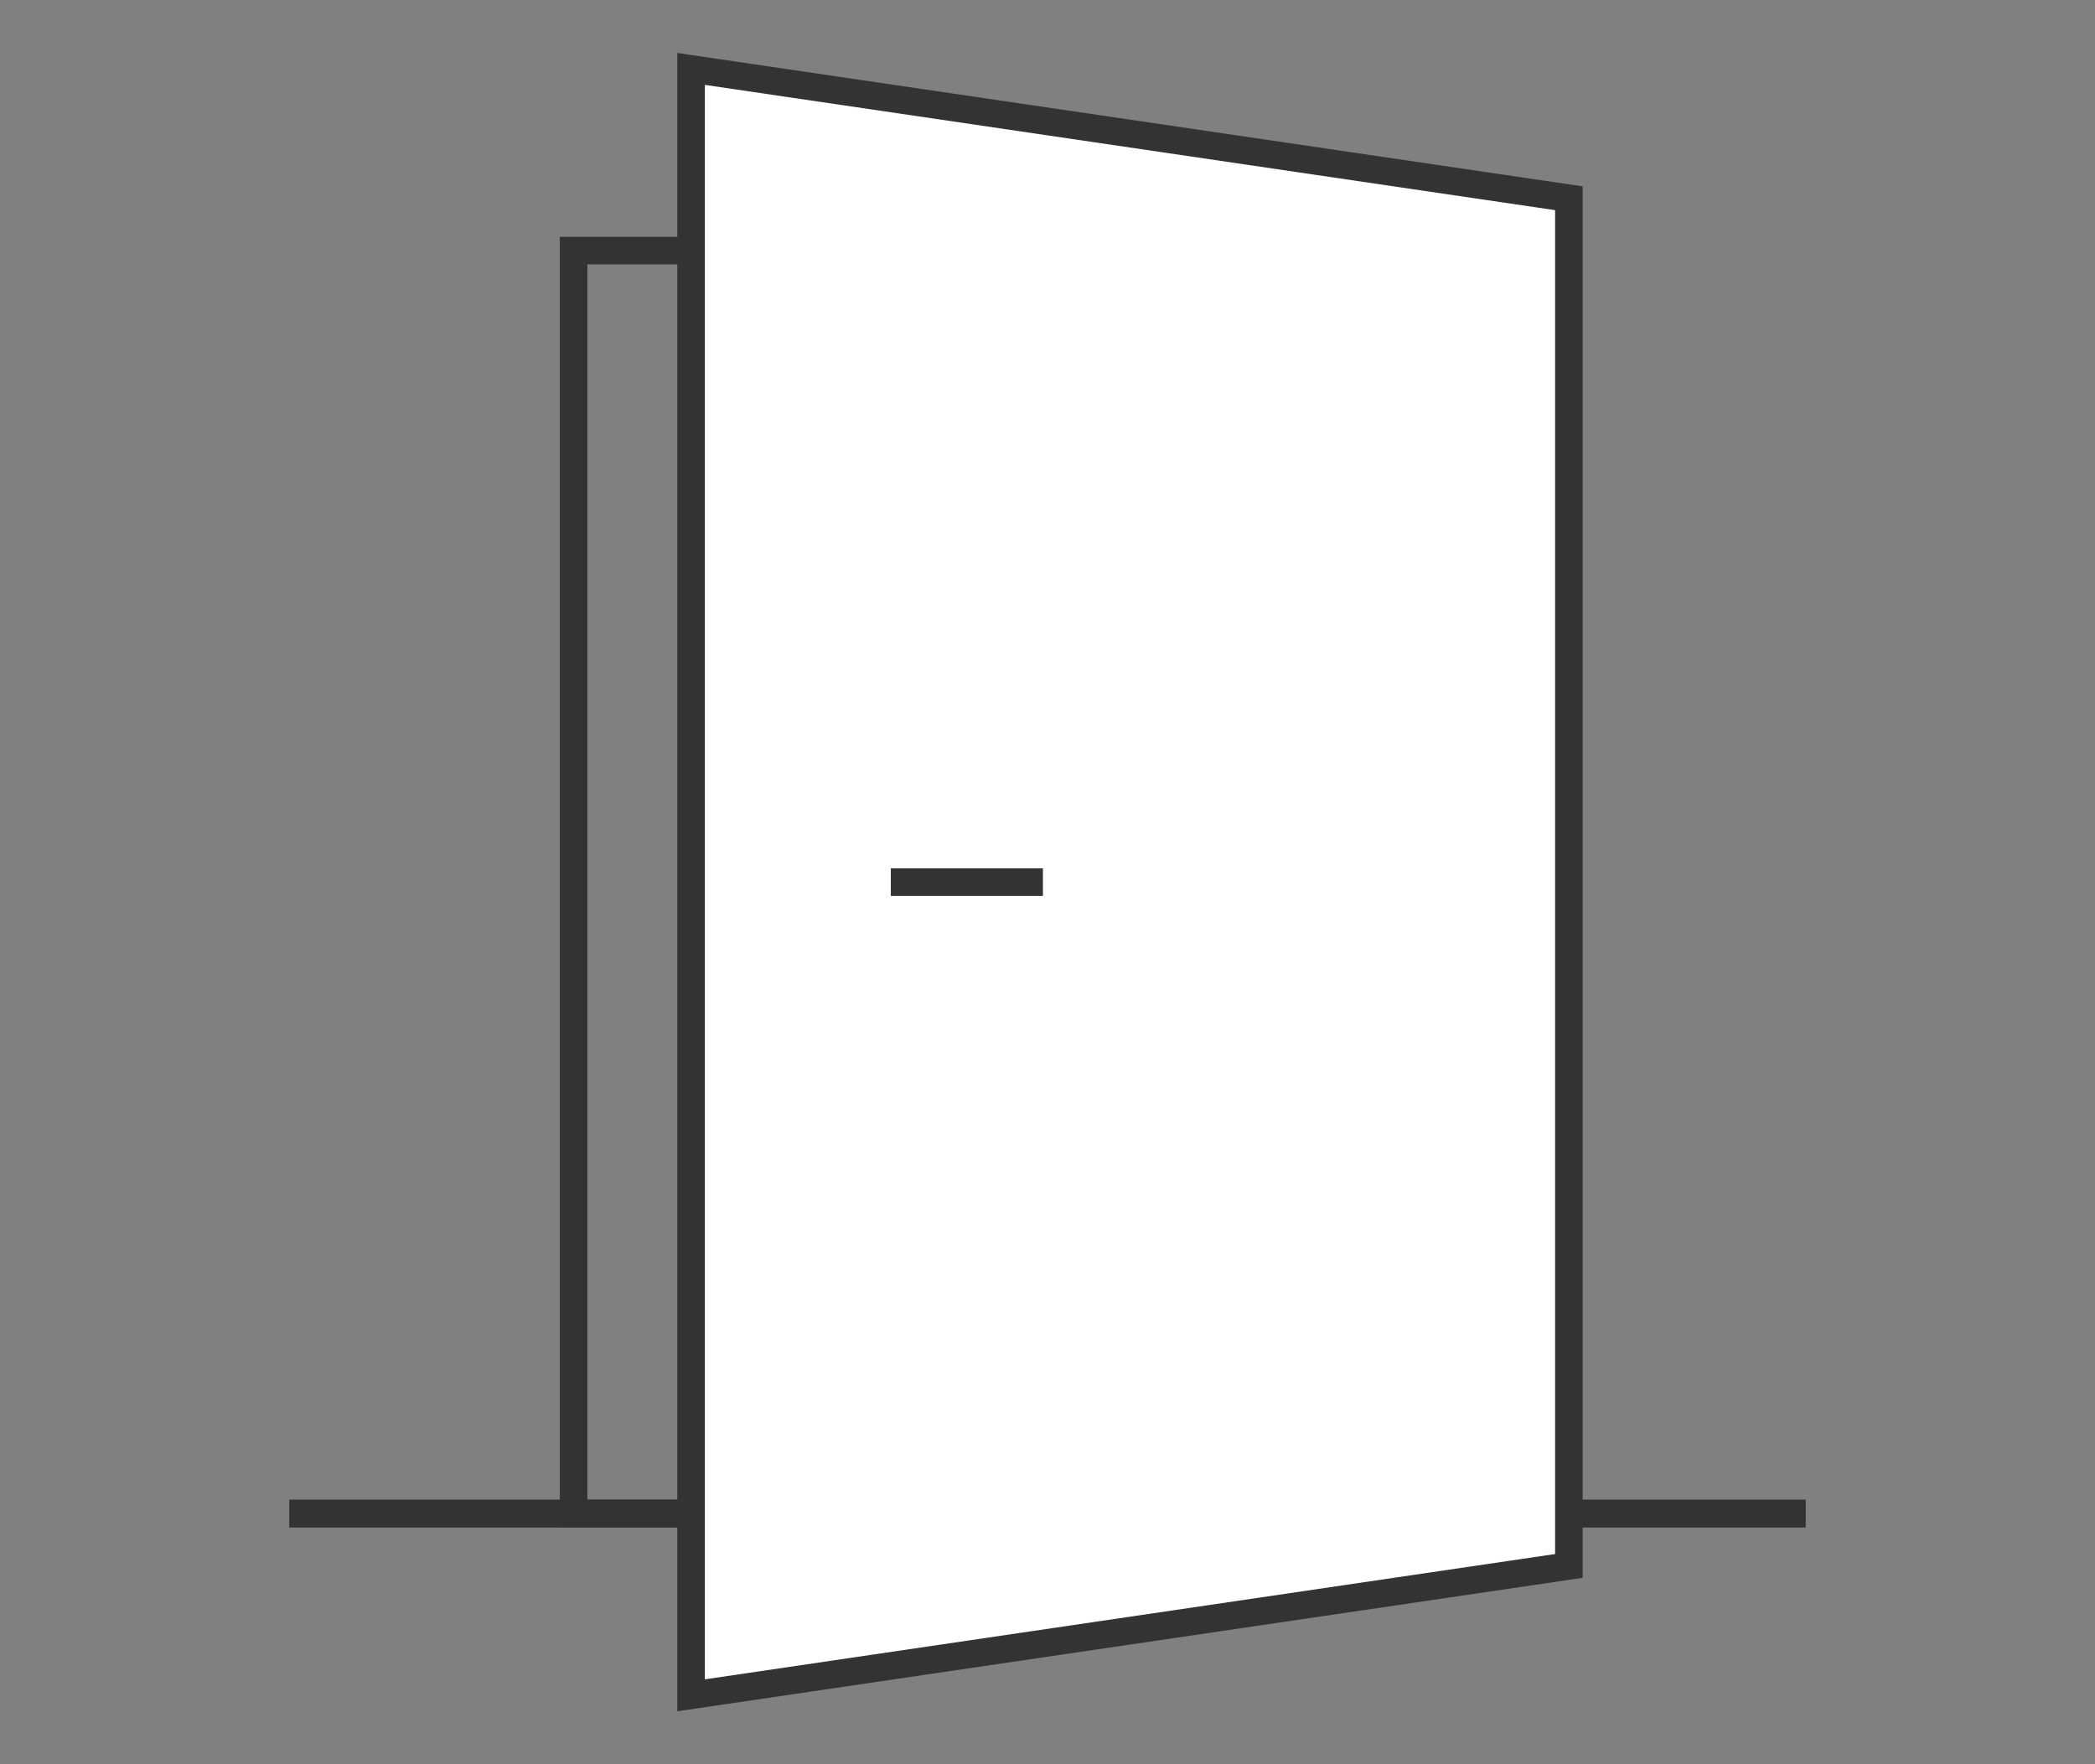 <svg xmlns="http://www.w3.org/2000/svg" xmlns:xlink="http://www.w3.org/1999/xlink" width="76" height="64" viewBox="0 0 76 64">
  <rect x="0" y="0" width="76" height="64" fill="#808080" stroke="none"/>
  <defs>
    <clipPath id="clip-path">
      <rect id="사각형_25324" data-name="사각형 25324" width="76" height="64" transform="translate(-15692 -5040)" fill="#fff" stroke="#707070" stroke-width="1"/>
    </clipPath>
  </defs>
  <g id="마스크_그룹_96" data-name="마스크 그룹 96" transform="translate(15692 5040)" clip-path="url(#clip-path)">
    <g id="그룹_11572" data-name="그룹 11572" transform="translate(-15681.5 -5037.5)">
      <rect id="사각형_25109" data-name="사각형 25109" width="34.382" height="45.816" transform="translate(10.309 6.591)" fill="none" stroke="#333" stroke-width="1"/>
      <line id="선_636" data-name="선 636" x2="55" transform="translate(0 52.407)" fill="#fff" stroke="#333" stroke-width="1"/>
      <line id="선_637" data-name="선 637" x2="55" transform="translate(0 52.407)" fill="none" stroke="#333" stroke-linejoin="round" stroke-width="1"/>
      <path id="패스_19233" data-name="패스 19233" d="M74.435,55.557,42.591,60.25v-59L74.435,5.942Z" transform="translate(-28.021 -1.25)" fill="#fff" stroke="#333" stroke-width="1"/>
      <line id="선_639" data-name="선 639" x2="5.518" transform="translate(21.816 29.5)" fill="none" stroke="#333" stroke-linejoin="round" stroke-width="1"/>
    </g>
  </g>
</svg>
